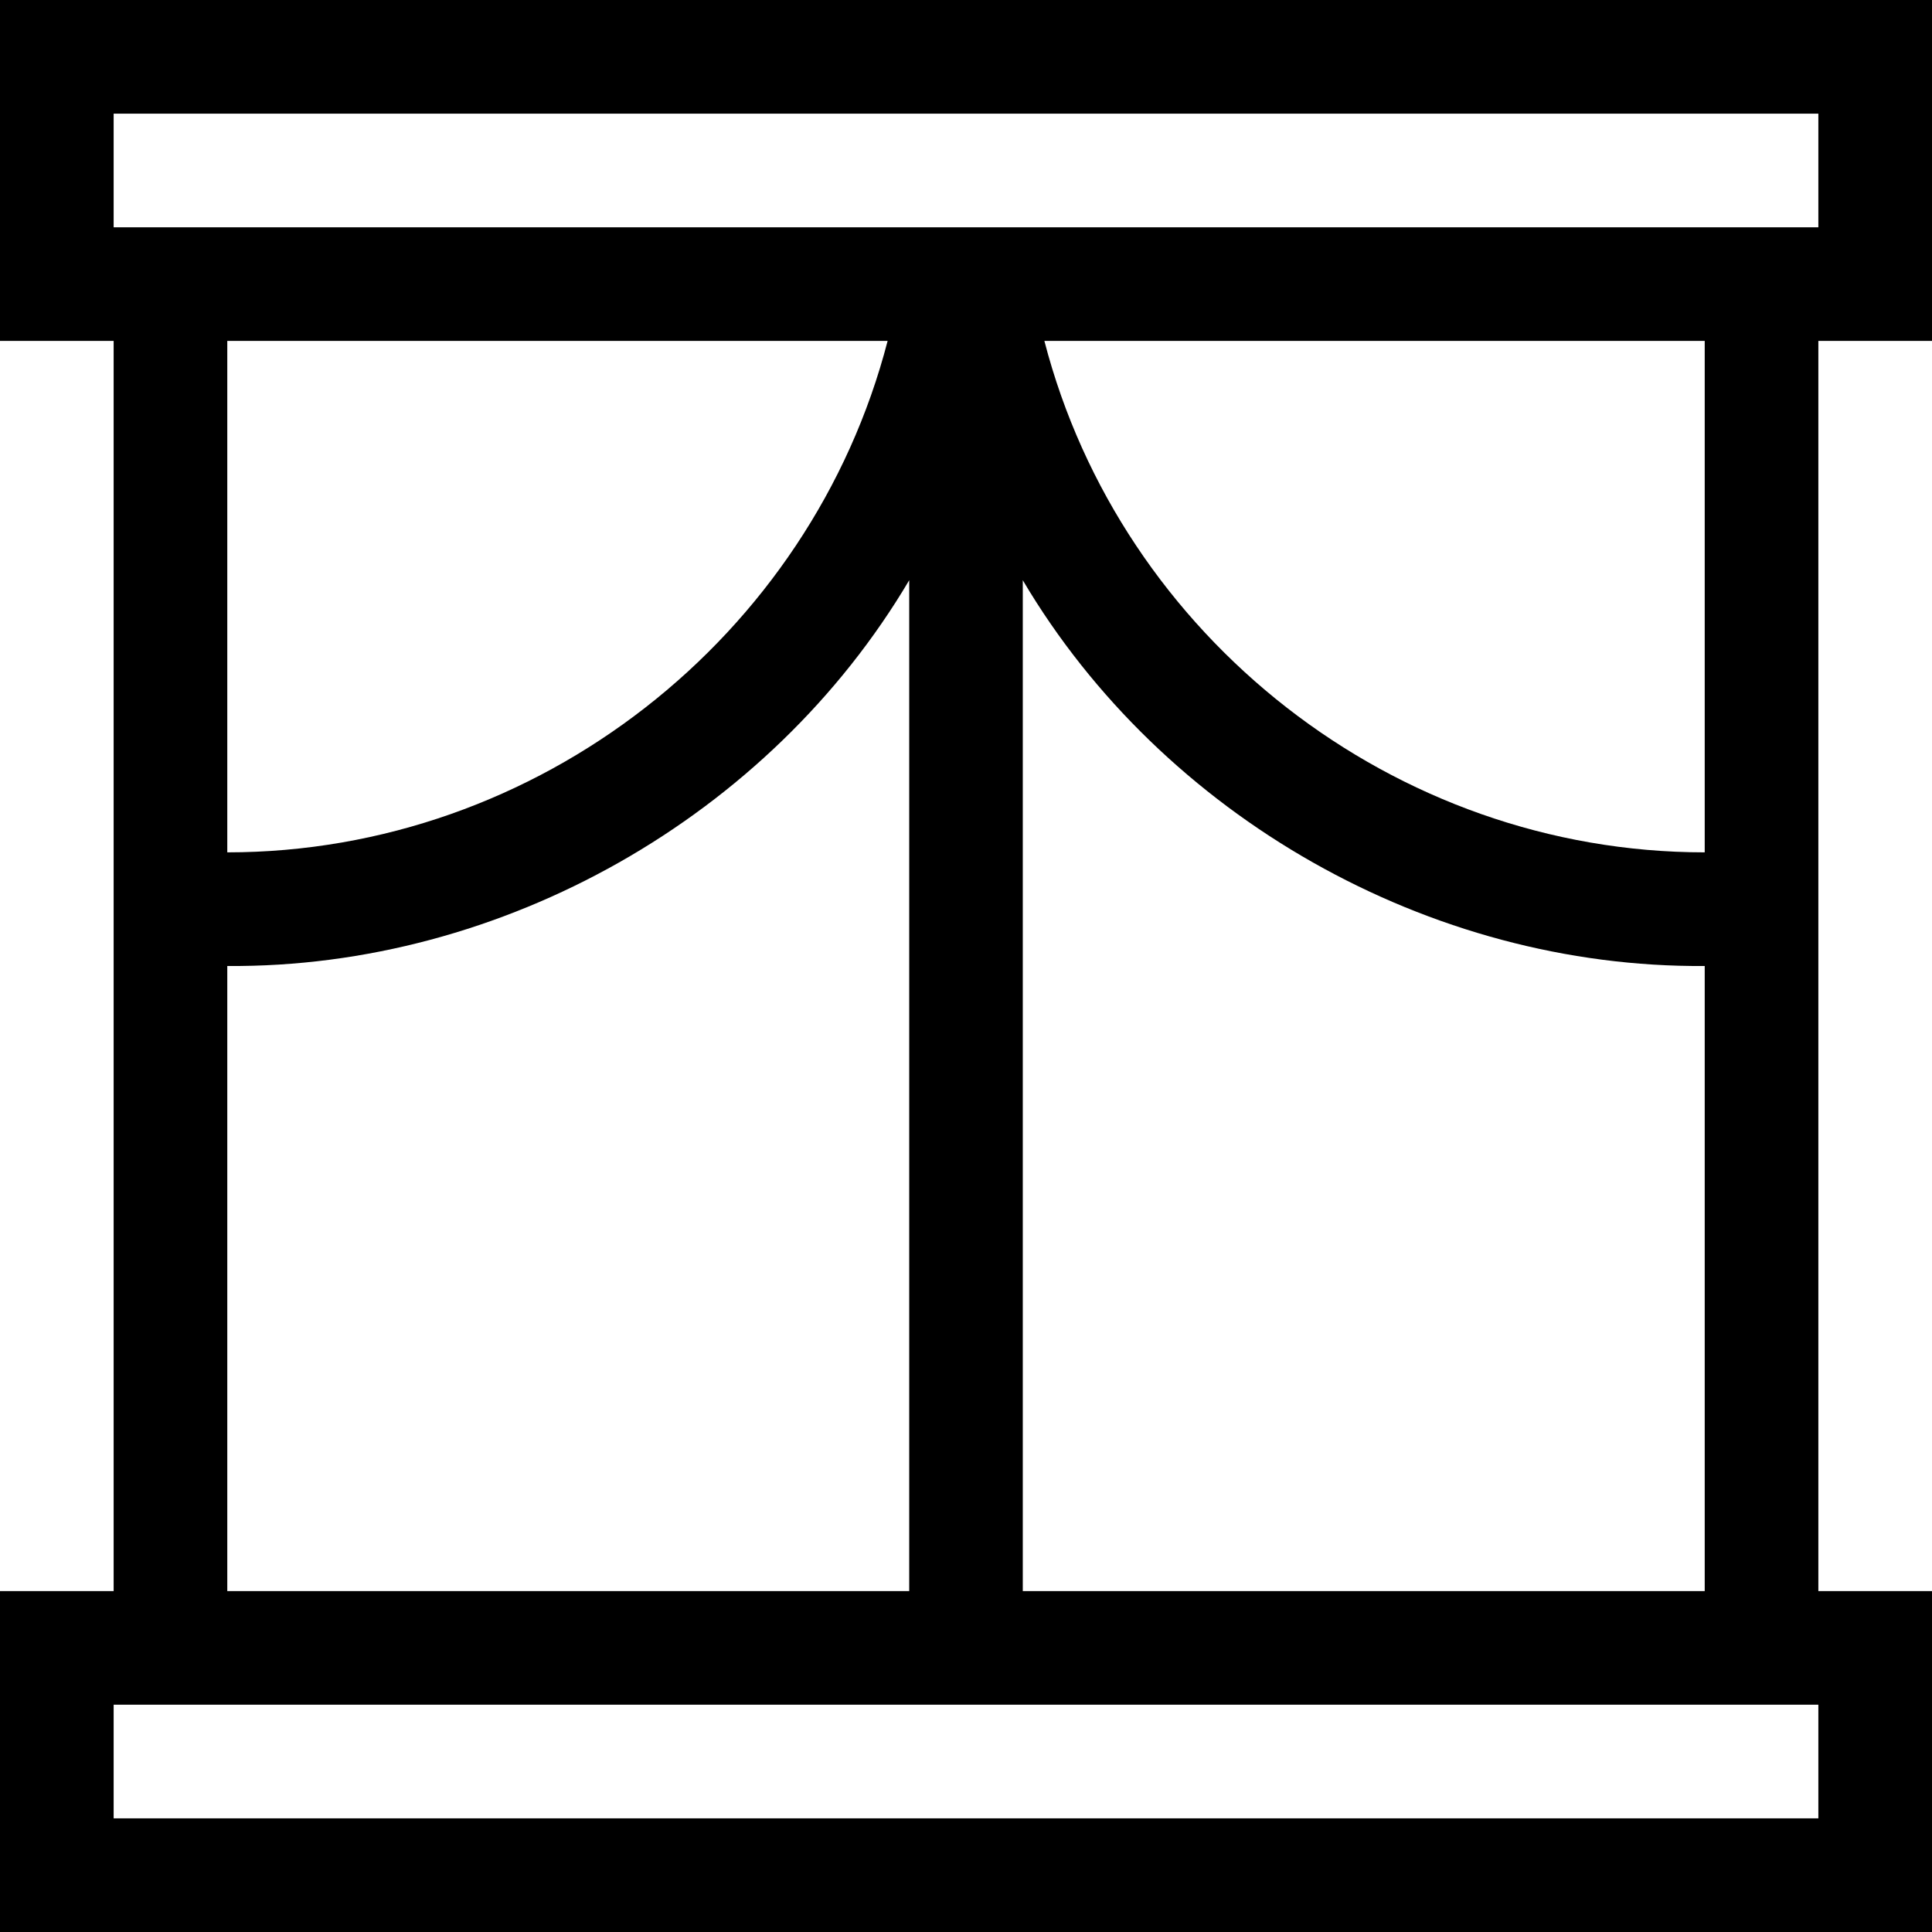 <svg width="28" height="28" viewBox="0 0 28 28" fill="none" xmlns="http://www.w3.org/2000/svg">
<path d="M28 4.941V0H0V4.941H1.647V23.059H0V28H28V23.059H26.353V4.941H28ZM1.647 1.647H26.353V3.294H1.647V1.647ZM12.864 4.941C11.754 9.228 7.8 12.353 3.294 12.353V4.941H12.864ZM3.294 14C7.281 14.03 11.152 11.833 13.177 8.409V23.059H3.294V14ZM26.353 26.353H1.647V24.706H26.353V26.353ZM14.823 23.059V8.409C16.848 11.833 20.719 14.03 24.706 14V23.059H14.823ZM24.706 12.353C20.2 12.353 16.246 9.228 15.136 4.941H24.706V12.353Z" fill="black"/>
</svg>
